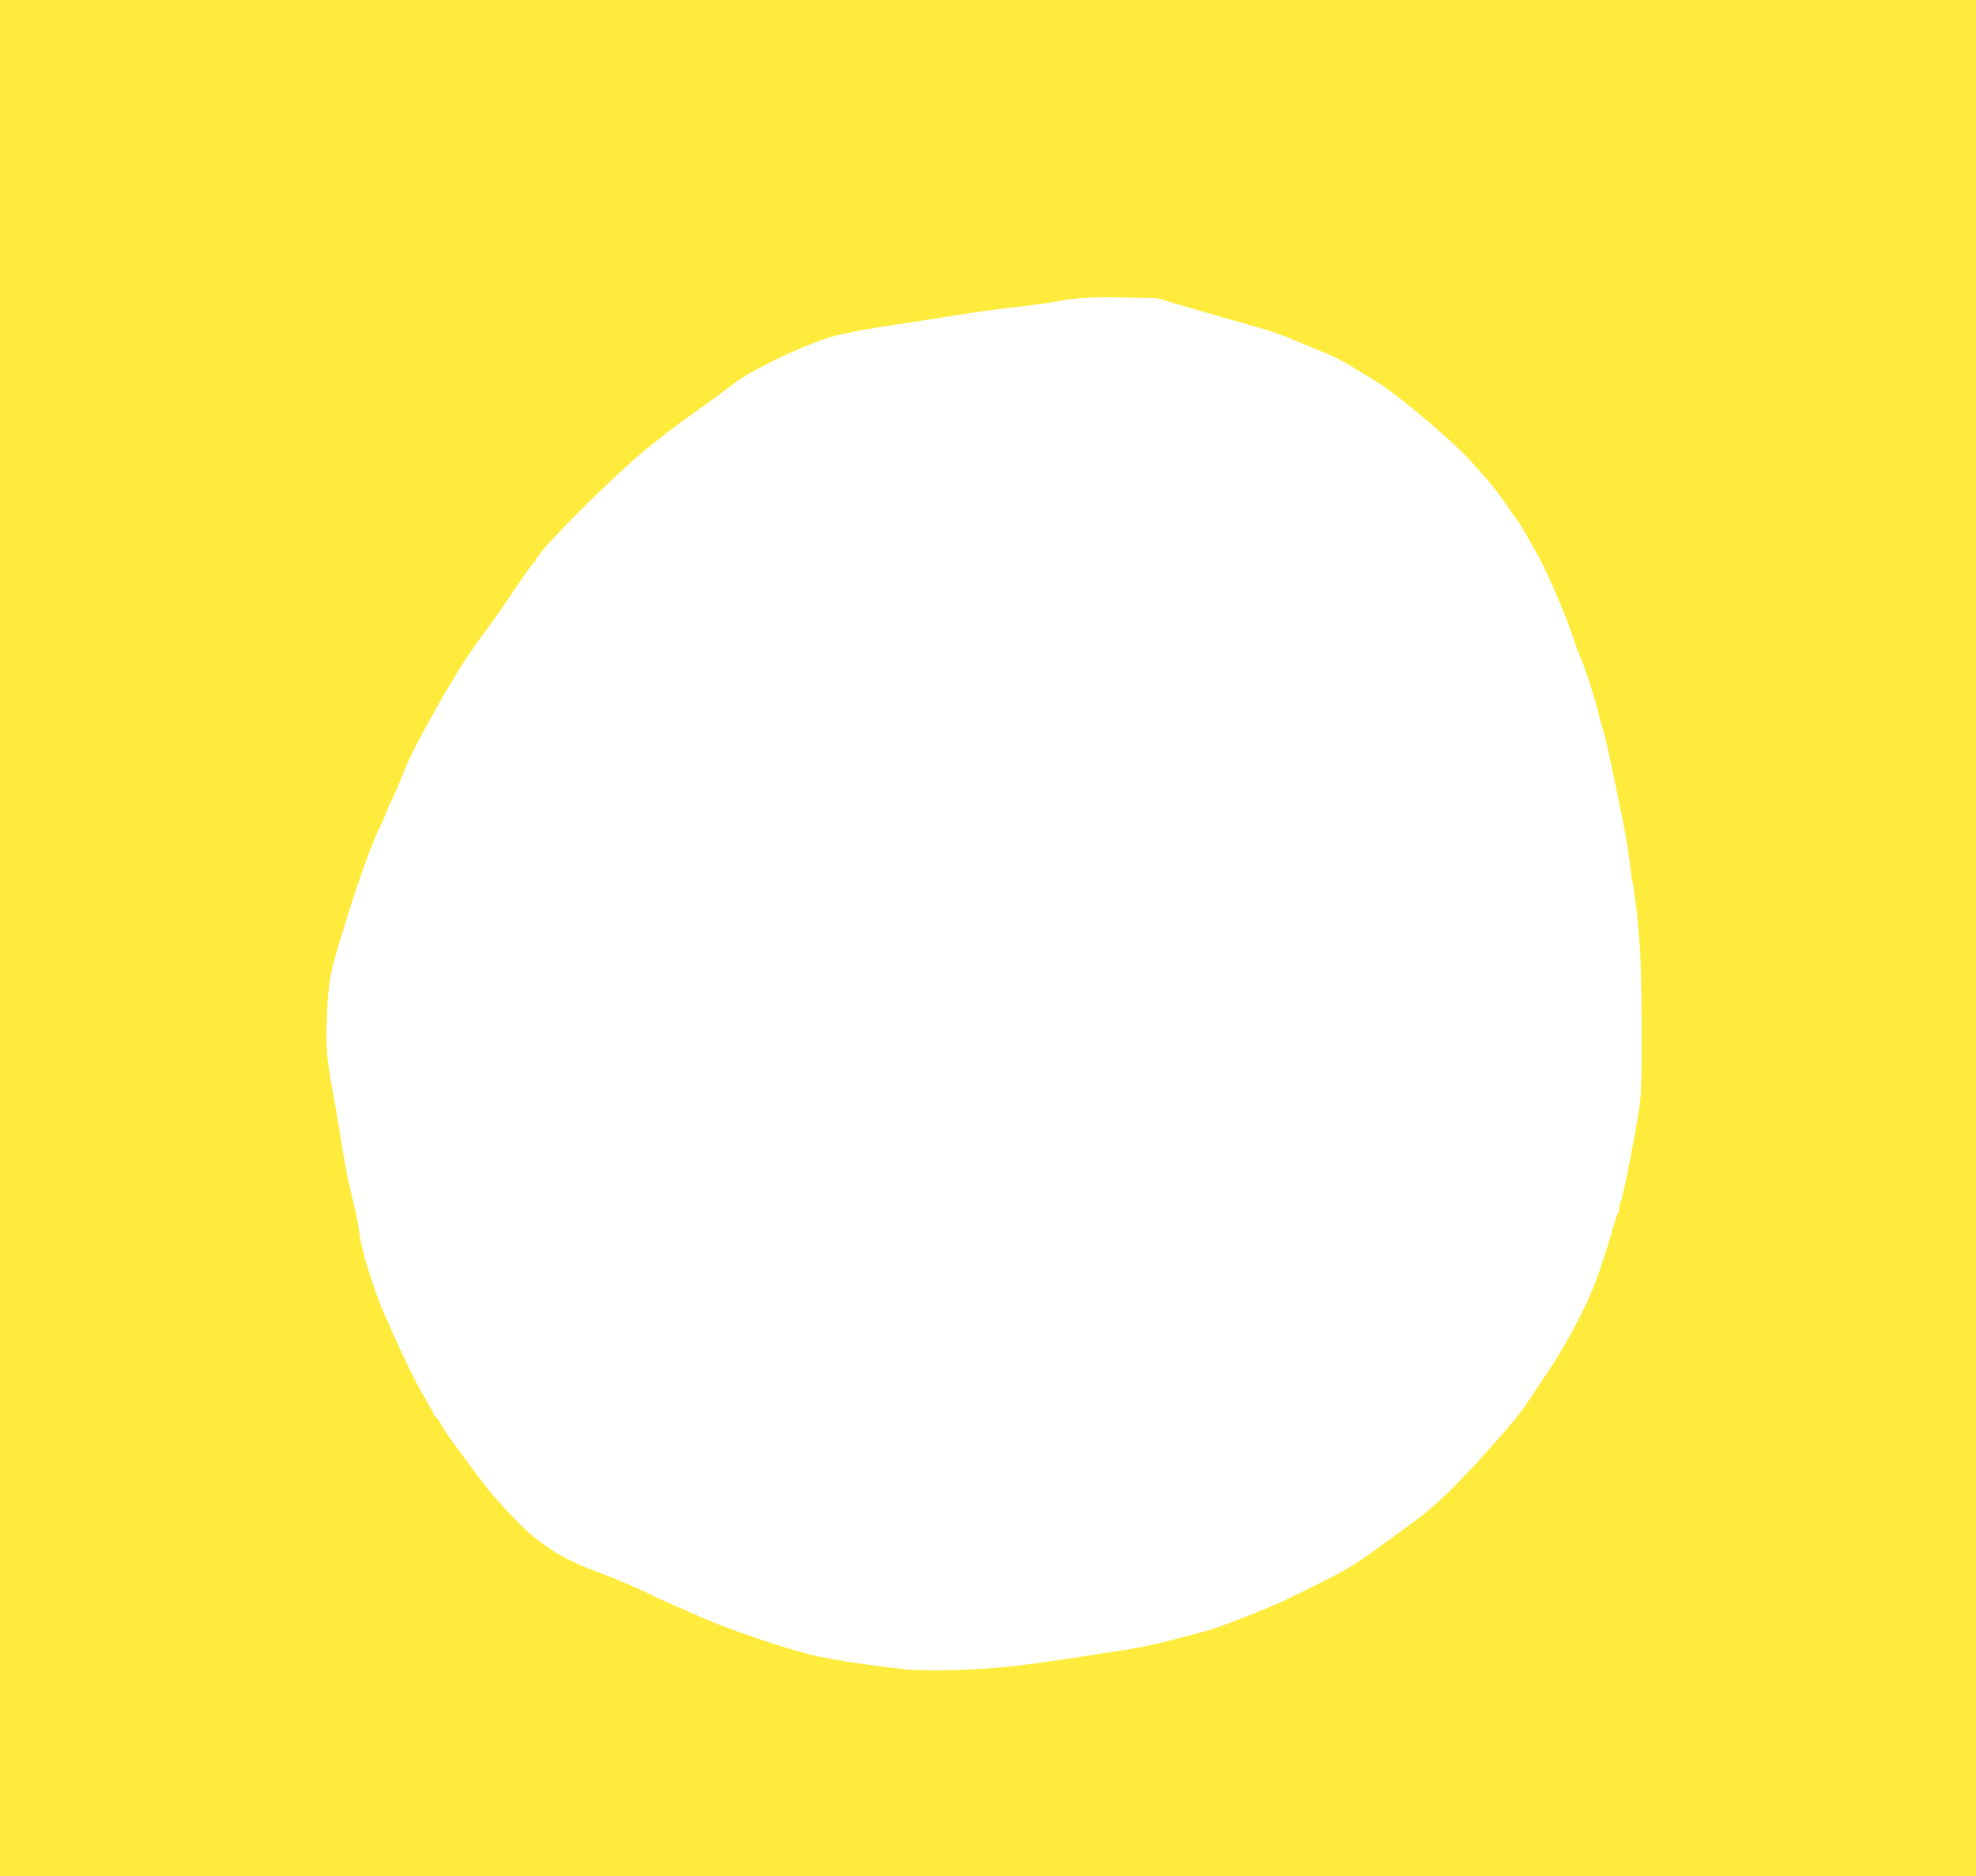 <?xml version="1.0" standalone="no"?>
<!DOCTYPE svg PUBLIC "-//W3C//DTD SVG 20010904//EN"
 "http://www.w3.org/TR/2001/REC-SVG-20010904/DTD/svg10.dtd">
<svg version="1.0" xmlns="http://www.w3.org/2000/svg"
 width="1280pt" height="1215pt" viewBox="0 0 1280 1215"
 preserveAspectRatio="xMidYMid meet">
<g transform="translate(0,1215) scale(0.1,-0.1)"
fill="#ffeb3b" stroke="none">
<path d="M0 6075 l0 -6075 6400 0 6400 0 0 6075 0 6075 -6400 0 -6400 0 0
-6075z m7645 4100 c229 -68 431 -125 525 -151 47 -12 146 -48 220 -79 74 -32
167 -70 205 -85 39 -15 108 -51 155 -80 47 -29 121 -74 165 -101 135 -80 510
-397 622 -526 32 -36 79 -89 104 -117 25 -28 77 -96 114 -151 37 -55 74 -107
81 -115 12 -15 47 -74 130 -224 57 -101 176 -379 221 -516 19 -58 41 -116 48
-130 20 -40 82 -226 109 -330 14 -52 32 -120 41 -150 9 -30 23 -84 30 -120 8
-36 30 -137 48 -225 54 -253 87 -434 97 -534 6 -51 12 -96 15 -100 2 -4 7 -36
11 -72 3 -35 8 -67 10 -70 2 -3 11 -93 20 -200 13 -143 18 -303 18 -609 1
-388 -1 -424 -22 -560 -31 -192 -100 -538 -112 -561 -6 -10 -10 -27 -10 -38 0
-12 -4 -29 -10 -39 -5 -9 -21 -57 -35 -107 -81 -279 -129 -403 -222 -585 -52
-102 -134 -243 -182 -313 -47 -71 -97 -145 -110 -165 -82 -126 -107 -157 -276
-347 -211 -239 -363 -385 -506 -488 -52 -37 -123 -89 -158 -115 -203 -149
-252 -180 -441 -275 -113 -56 -234 -115 -270 -131 -191 -82 -386 -157 -475
-181 -213 -57 -244 -65 -355 -90 -63 -14 -160 -31 -215 -39 -55 -8 -161 -24
-235 -36 -227 -35 -420 -61 -530 -70 -203 -18 -491 -23 -605 -11 -227 24 -484
63 -600 91 -176 43 -525 161 -690 232 -44 20 -129 57 -190 83 -60 26 -141 63
-179 82 -81 41 -215 97 -366 154 -208 79 -353 173 -500 326 -130 135 -180 194
-280 331 -44 59 -100 136 -126 171 -26 35 -58 83 -71 107 -13 23 -30 48 -38
54 -8 7 -15 16 -15 20 0 4 -32 63 -72 131 -63 109 -140 270 -255 534 -60 137
-138 389 -152 491 -12 83 -28 164 -41 213 -5 20 -18 77 -29 126 -20 86 -29
139 -66 370 -9 55 -23 134 -30 175 -51 270 -57 347 -46 567 11 196 21 255 75
433 8 25 26 86 41 135 79 261 185 555 230 636 7 14 24 52 36 85 12 32 28 68
35 79 7 11 33 70 57 130 24 61 53 128 63 150 32 69 206 387 249 455 23 36 45
72 49 80 19 41 139 215 226 331 39 52 50 67 88 125 33 49 110 163 153 224 17
25 35 47 40 48 5 2 9 8 9 13 0 36 340 386 620 638 80 72 231 192 335 267 105
74 218 157 252 182 131 100 152 113 318 198 99 51 241 112 350 150 87 30 240
60 540 104 77 12 221 34 320 50 99 17 263 39 365 50 102 11 223 28 270 37 136
25 231 31 450 26 l205 -4 150 -44z"/>
</g>
</svg>
